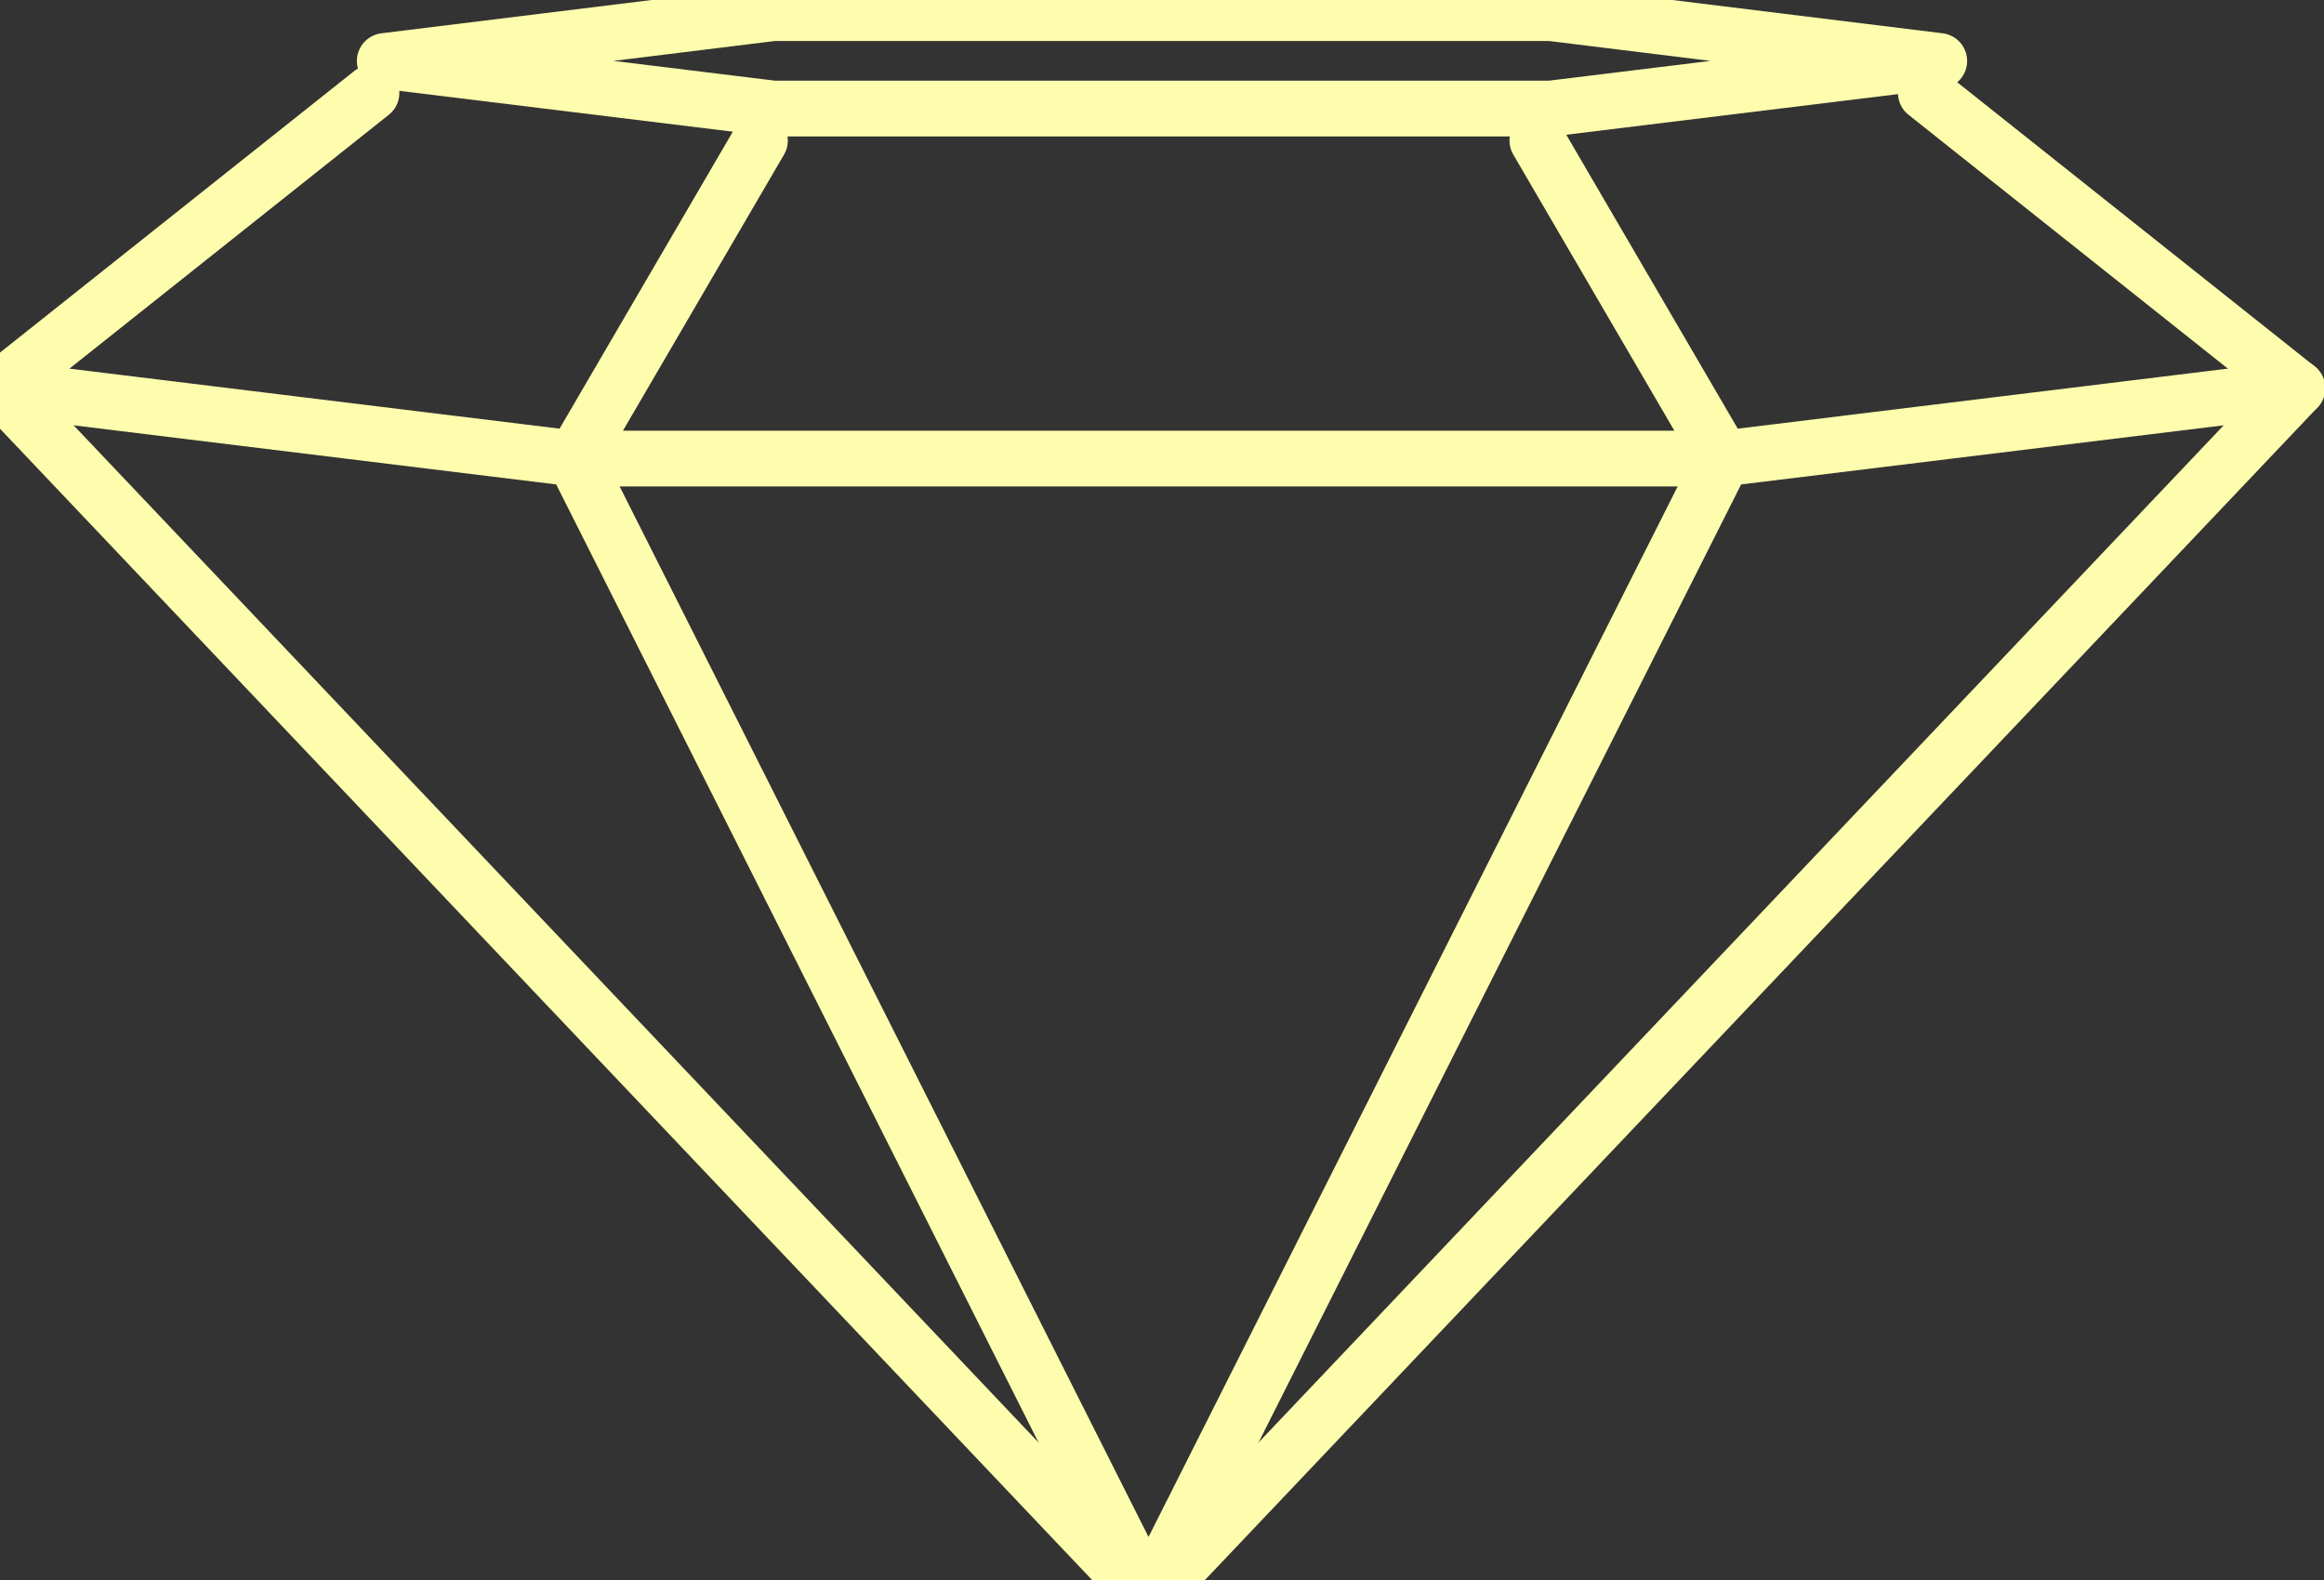 <?xml version="1.0" encoding="UTF-8"?> <svg xmlns="http://www.w3.org/2000/svg" width="25" height="17" viewBox="0 0 25 17" fill="none"><rect x="0" y="0" width="25" height="17" fill="#333333" stroke="none"/><g clip-path="url(#clip0_114_132)"><path d="M8.319 1.168L4.139 0.656L8.319 0.141H16.681L20.861 0.656L16.681 1.168H8.319Z" stroke="#FEFDAD" stroke-width="0.6" stroke-linecap="round" stroke-linejoin="round"></path><path d="M24.713 4.177L18.534 4.934H6.179L0 4.177" stroke="#FEFDAD" stroke-width="0.6" stroke-linecap="round" stroke-linejoin="round"></path><path d="M20.717 1L24.713 4.177L12.355 17.204L0 4.177L3.996 1" stroke="#FEFDAD" stroke-width="0.6" stroke-linecap="round" stroke-linejoin="round"></path><path d="M16.538 1.512L18.534 4.934L12.355 17.204L6.179 4.934L8.175 1.512" stroke="#FEFDAD" stroke-width="0.6" stroke-linecap="round" stroke-linejoin="round"></path></g><defs><clipPath id="clip0_114_132"><rect width="25" height="17" fill="white"></rect></clipPath></defs></svg> 